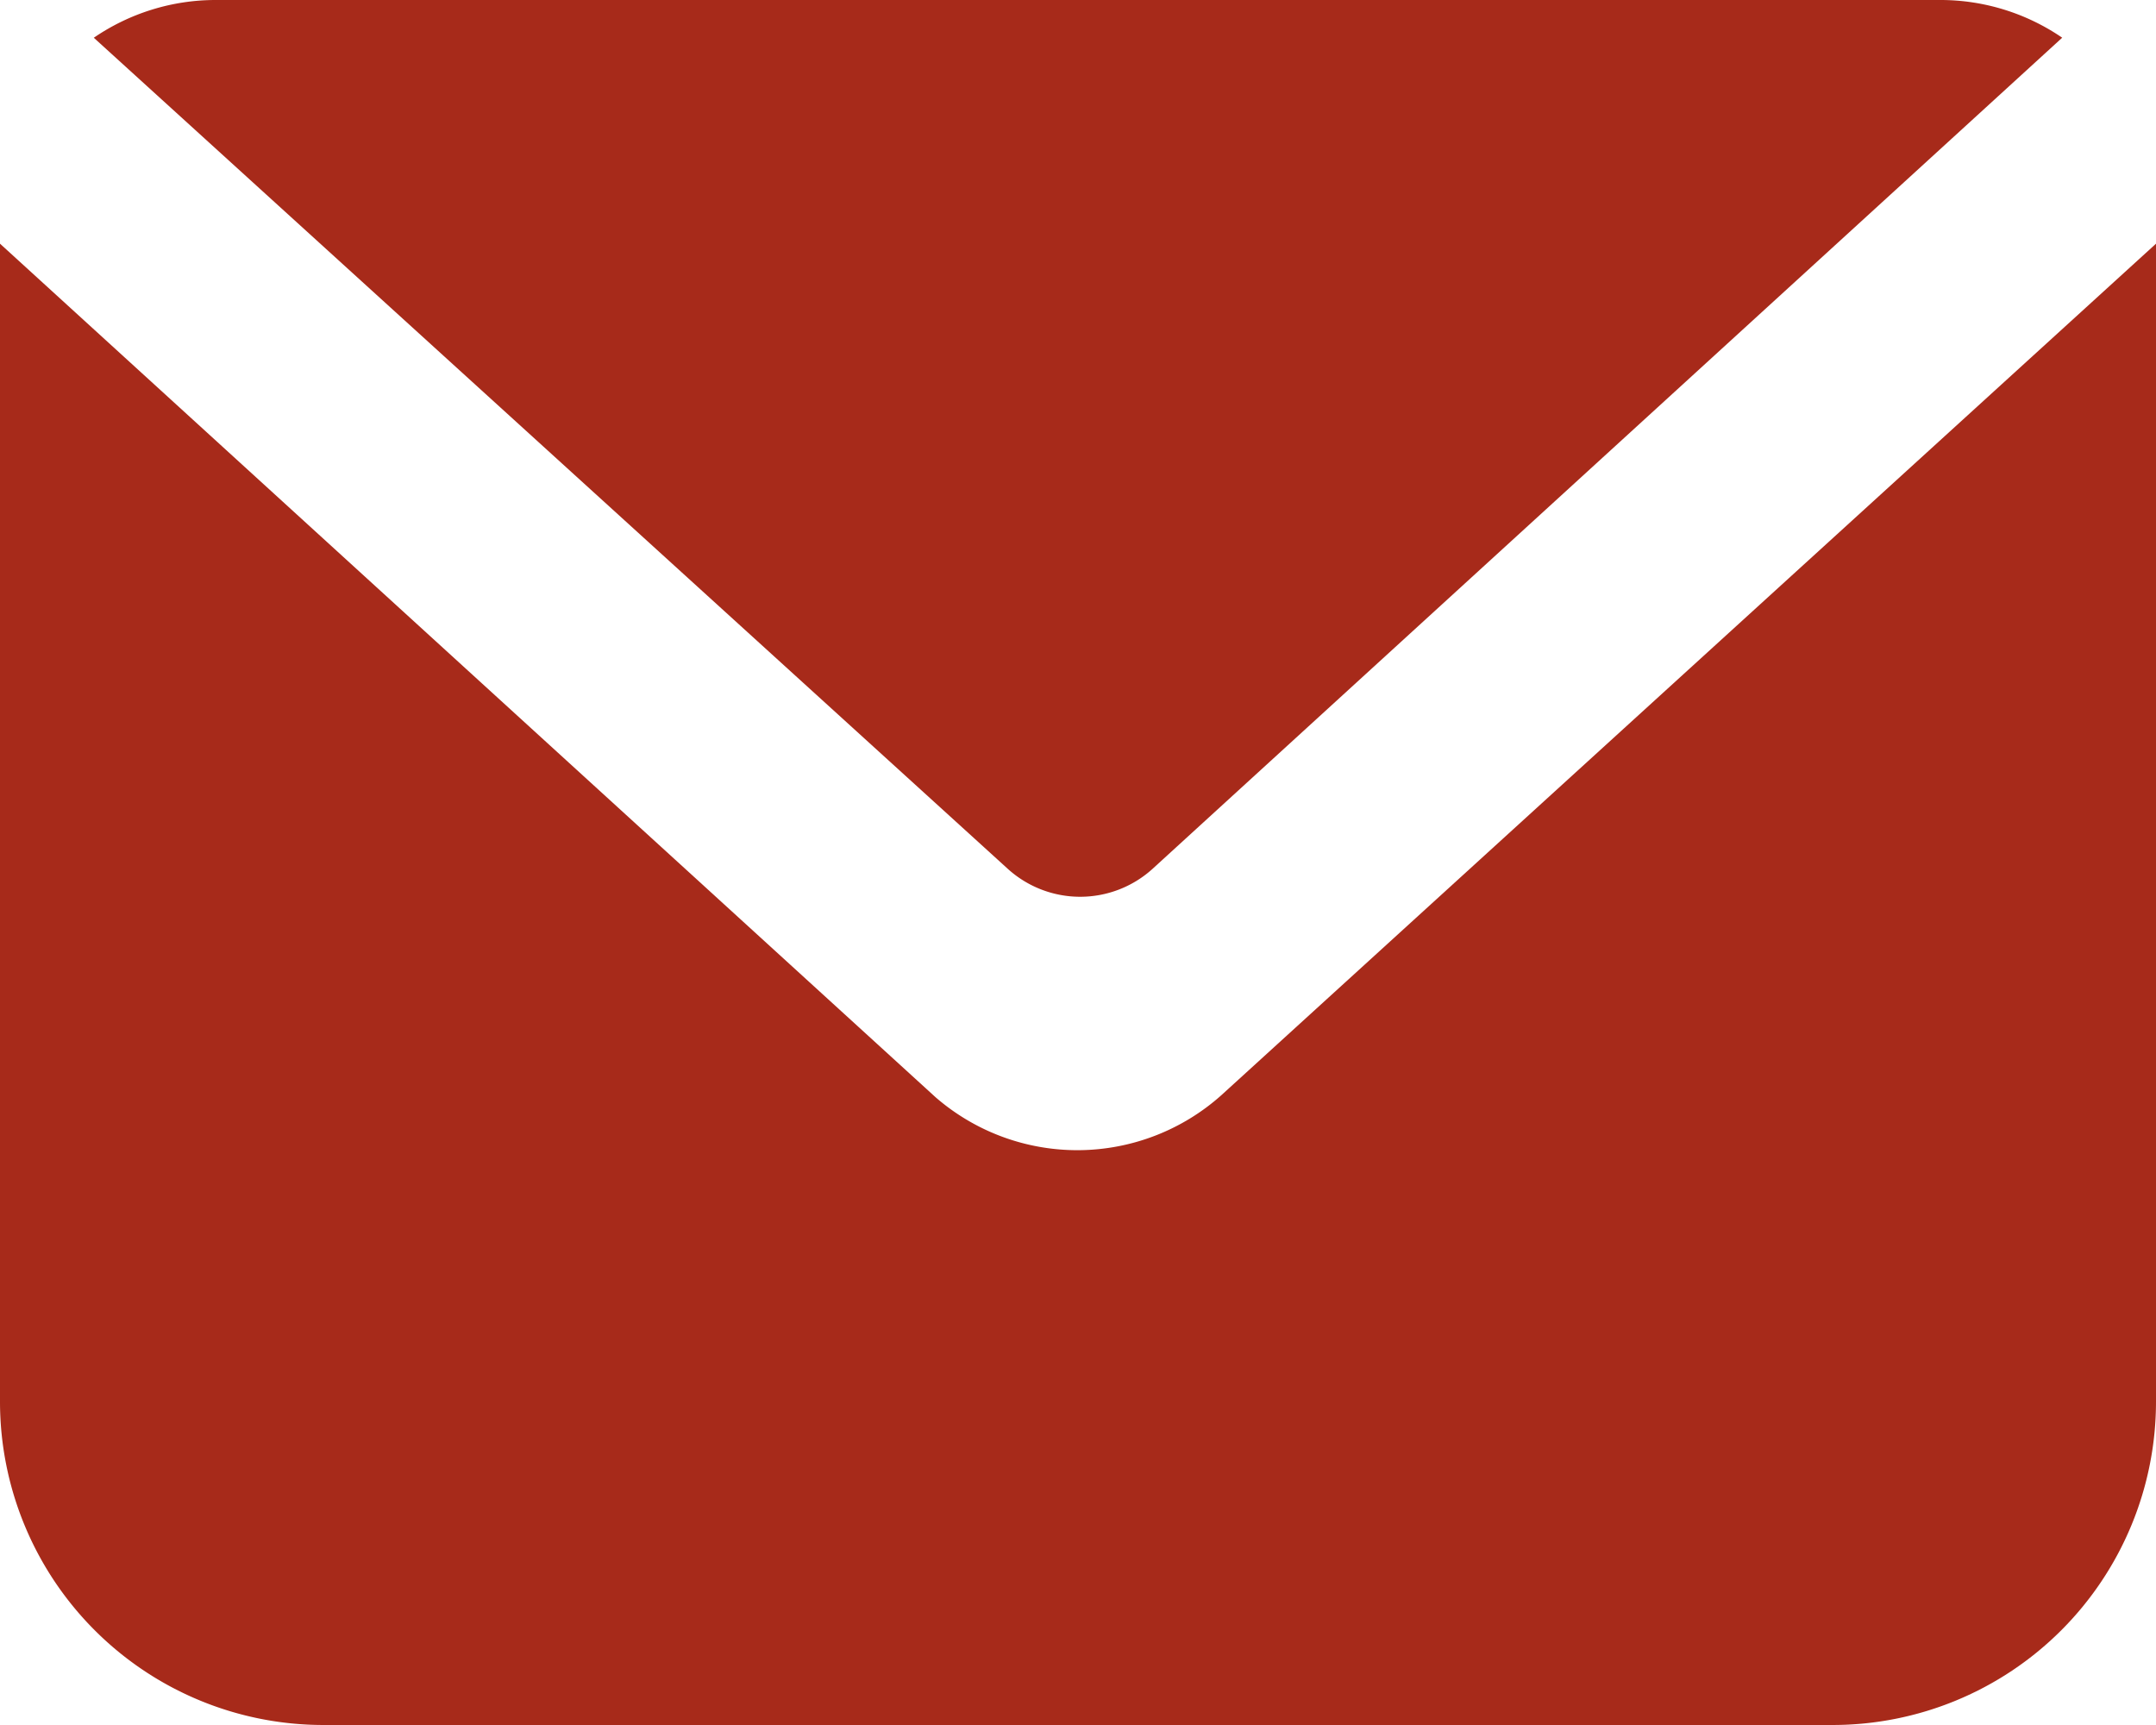 <svg xmlns="http://www.w3.org/2000/svg" width="46.729" height="37.383" viewBox="0 0 46.729 37.383">
  <g id="_5402397_email_inbox_mail_message_envelope_icon" data-name="5402397_email_inbox_mail_message_envelope_icon" transform="translate(-2 -4)">
    <g id="Group_714" data-name="Group 714">
      <path id="Path_269" data-name="Path 269" d="M25.814,22.832a2.336,2.336,0,0,1-3.131,0L2.87,4.818A4.673,4.673,0,0,1,5.51,4H42.893a4.672,4.672,0,0,1,2.64.817Z" transform="translate(1.163)" fill="#a72a1a"/>
      <path id="Path_270" data-name="Path 270" d="M48.729,6.26V31.353a7.009,7.009,0,0,1-7.009,7.009H9.009A7.009,7.009,0,0,1,2,31.353V6.26l20.28,18.5a4.686,4.686,0,0,0,6.192-.047Z" transform="translate(0 3.021)" fill="#a72a1a"/>
    </g>
  </g>
</svg>
